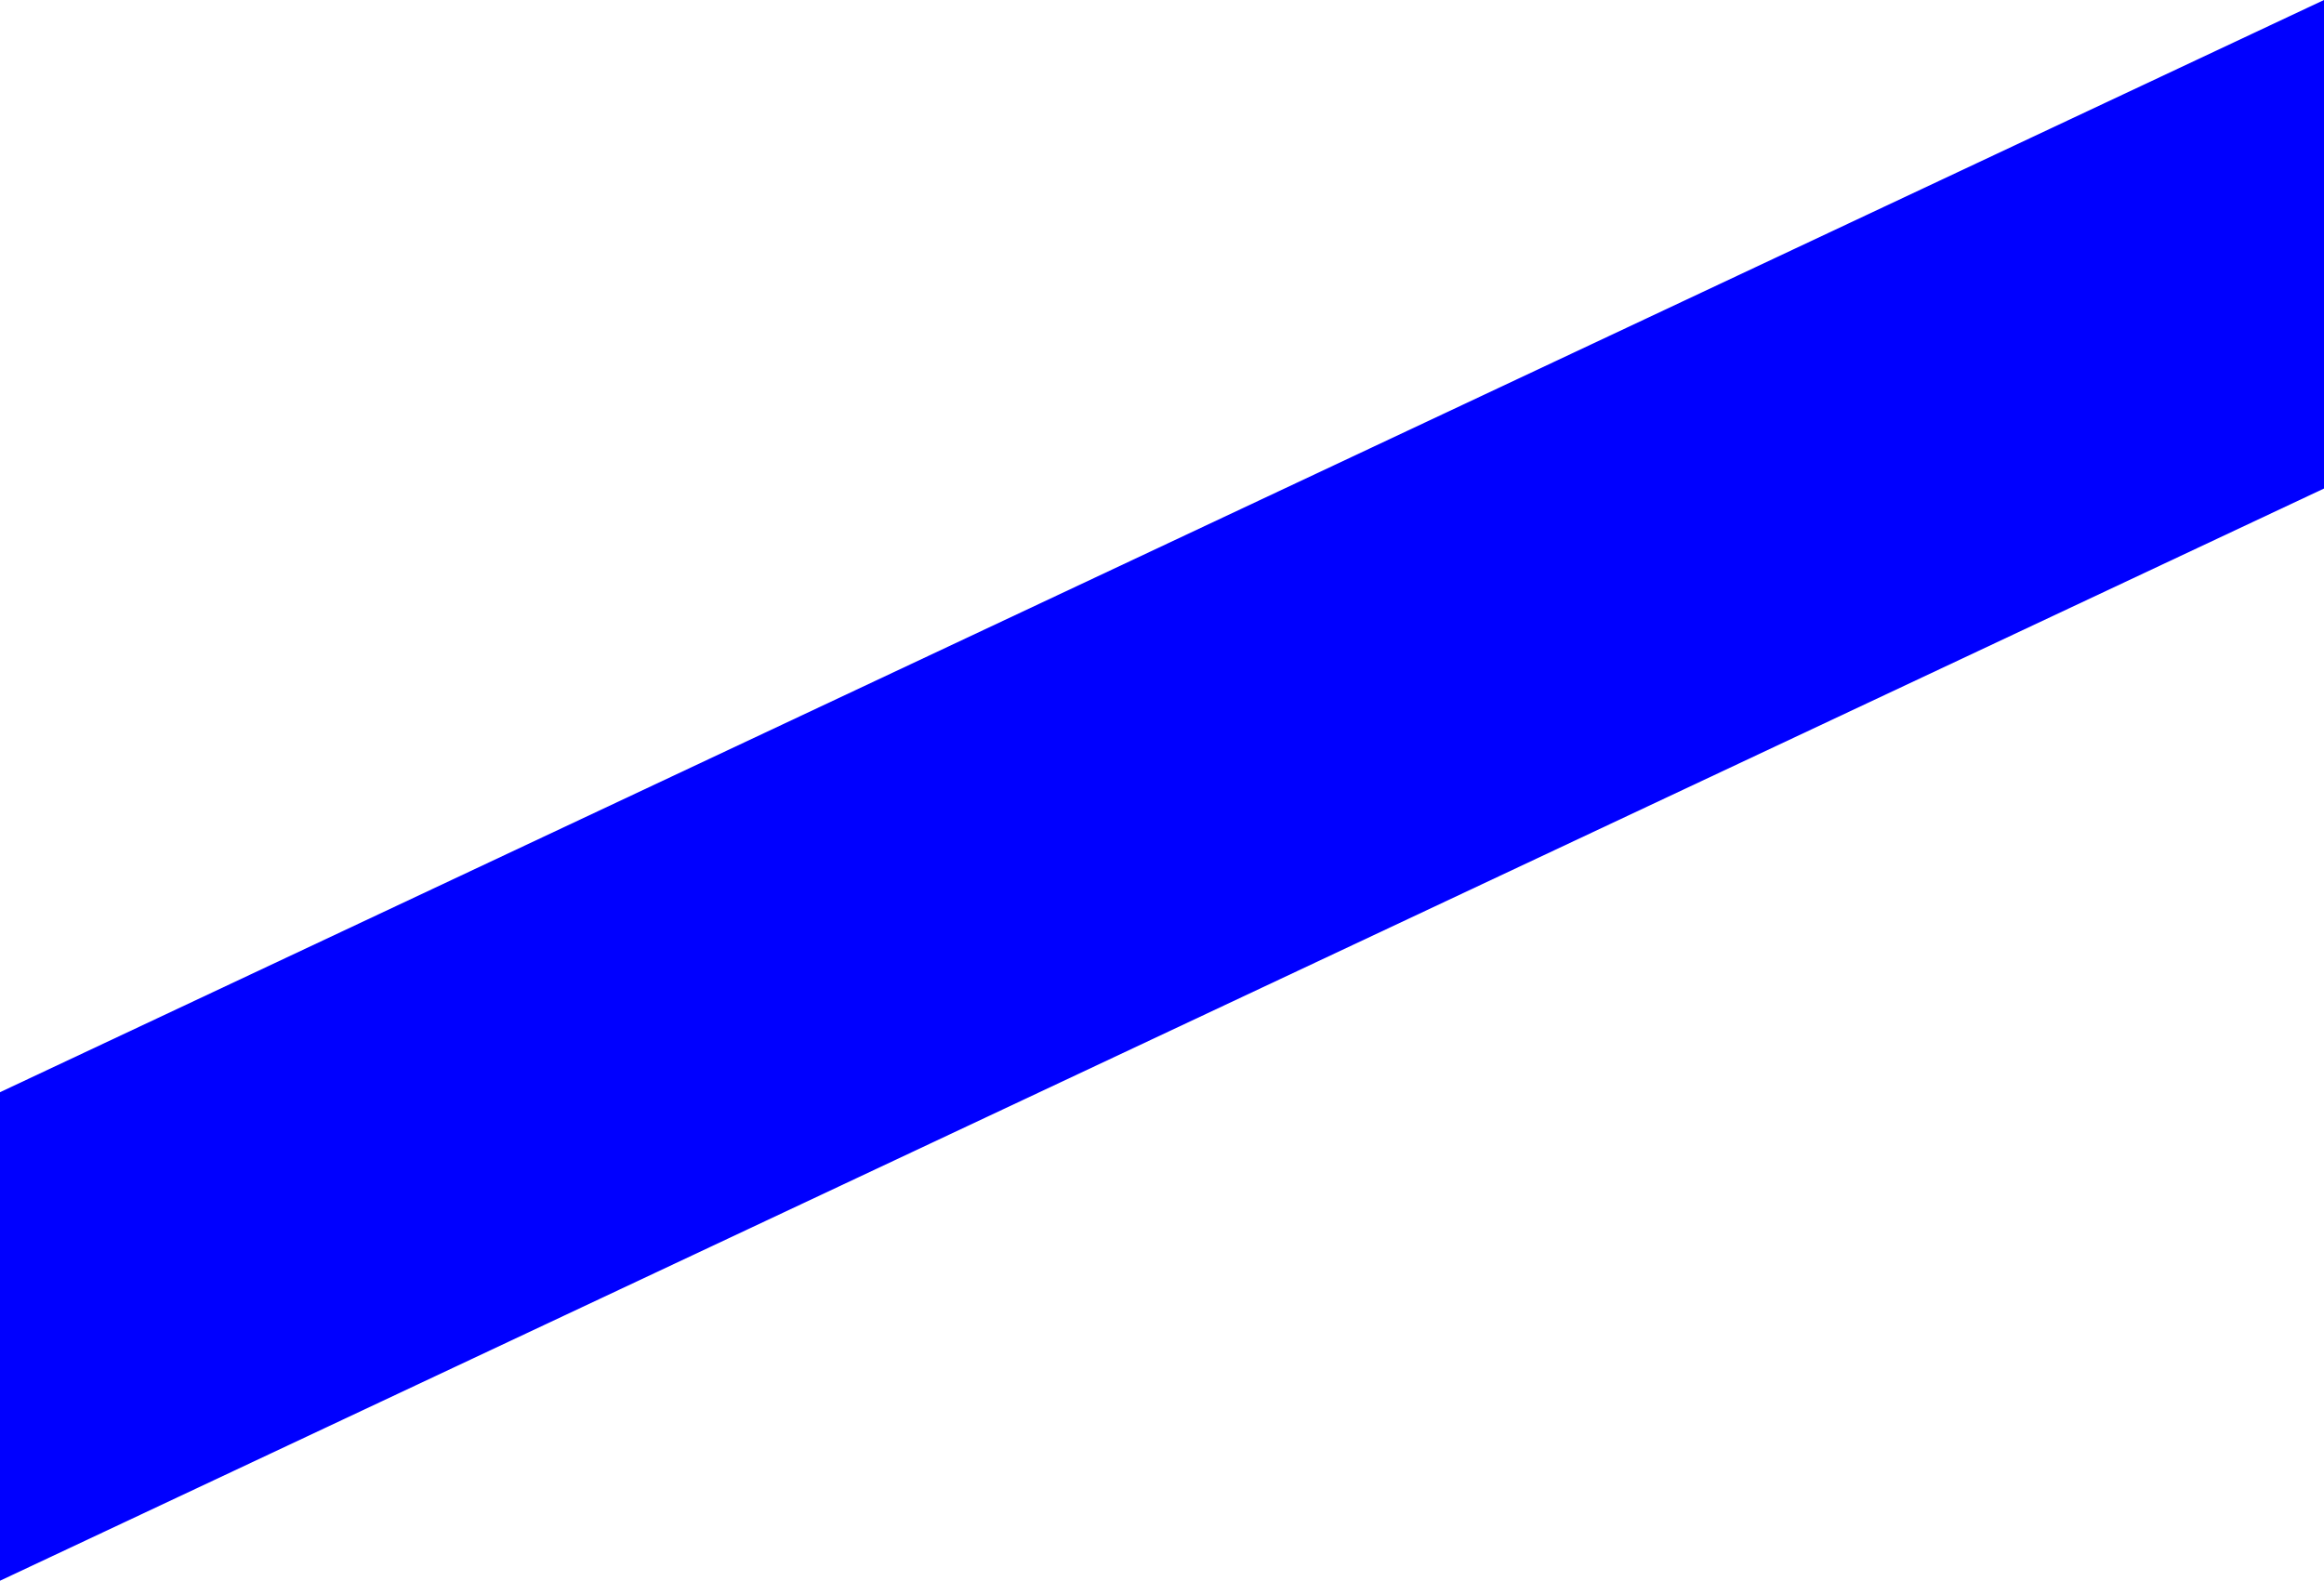 <?xml version="1.0" encoding="UTF-8" standalone="no"?>
<svg xmlns:xlink="http://www.w3.org/1999/xlink" height="226.5px" width="332.95px" xmlns="http://www.w3.org/2000/svg">
  <g transform="matrix(1.0, 0.0, 0.0, 1.0, -205.0, -97.3)">
    <path d="M537.95 167.3 L205.0 323.8 205.0 253.8 537.95 97.3 537.95 167.3" fill="#0000ff" fill-rule="evenodd" stroke="none"/>
  </g>
</svg>
